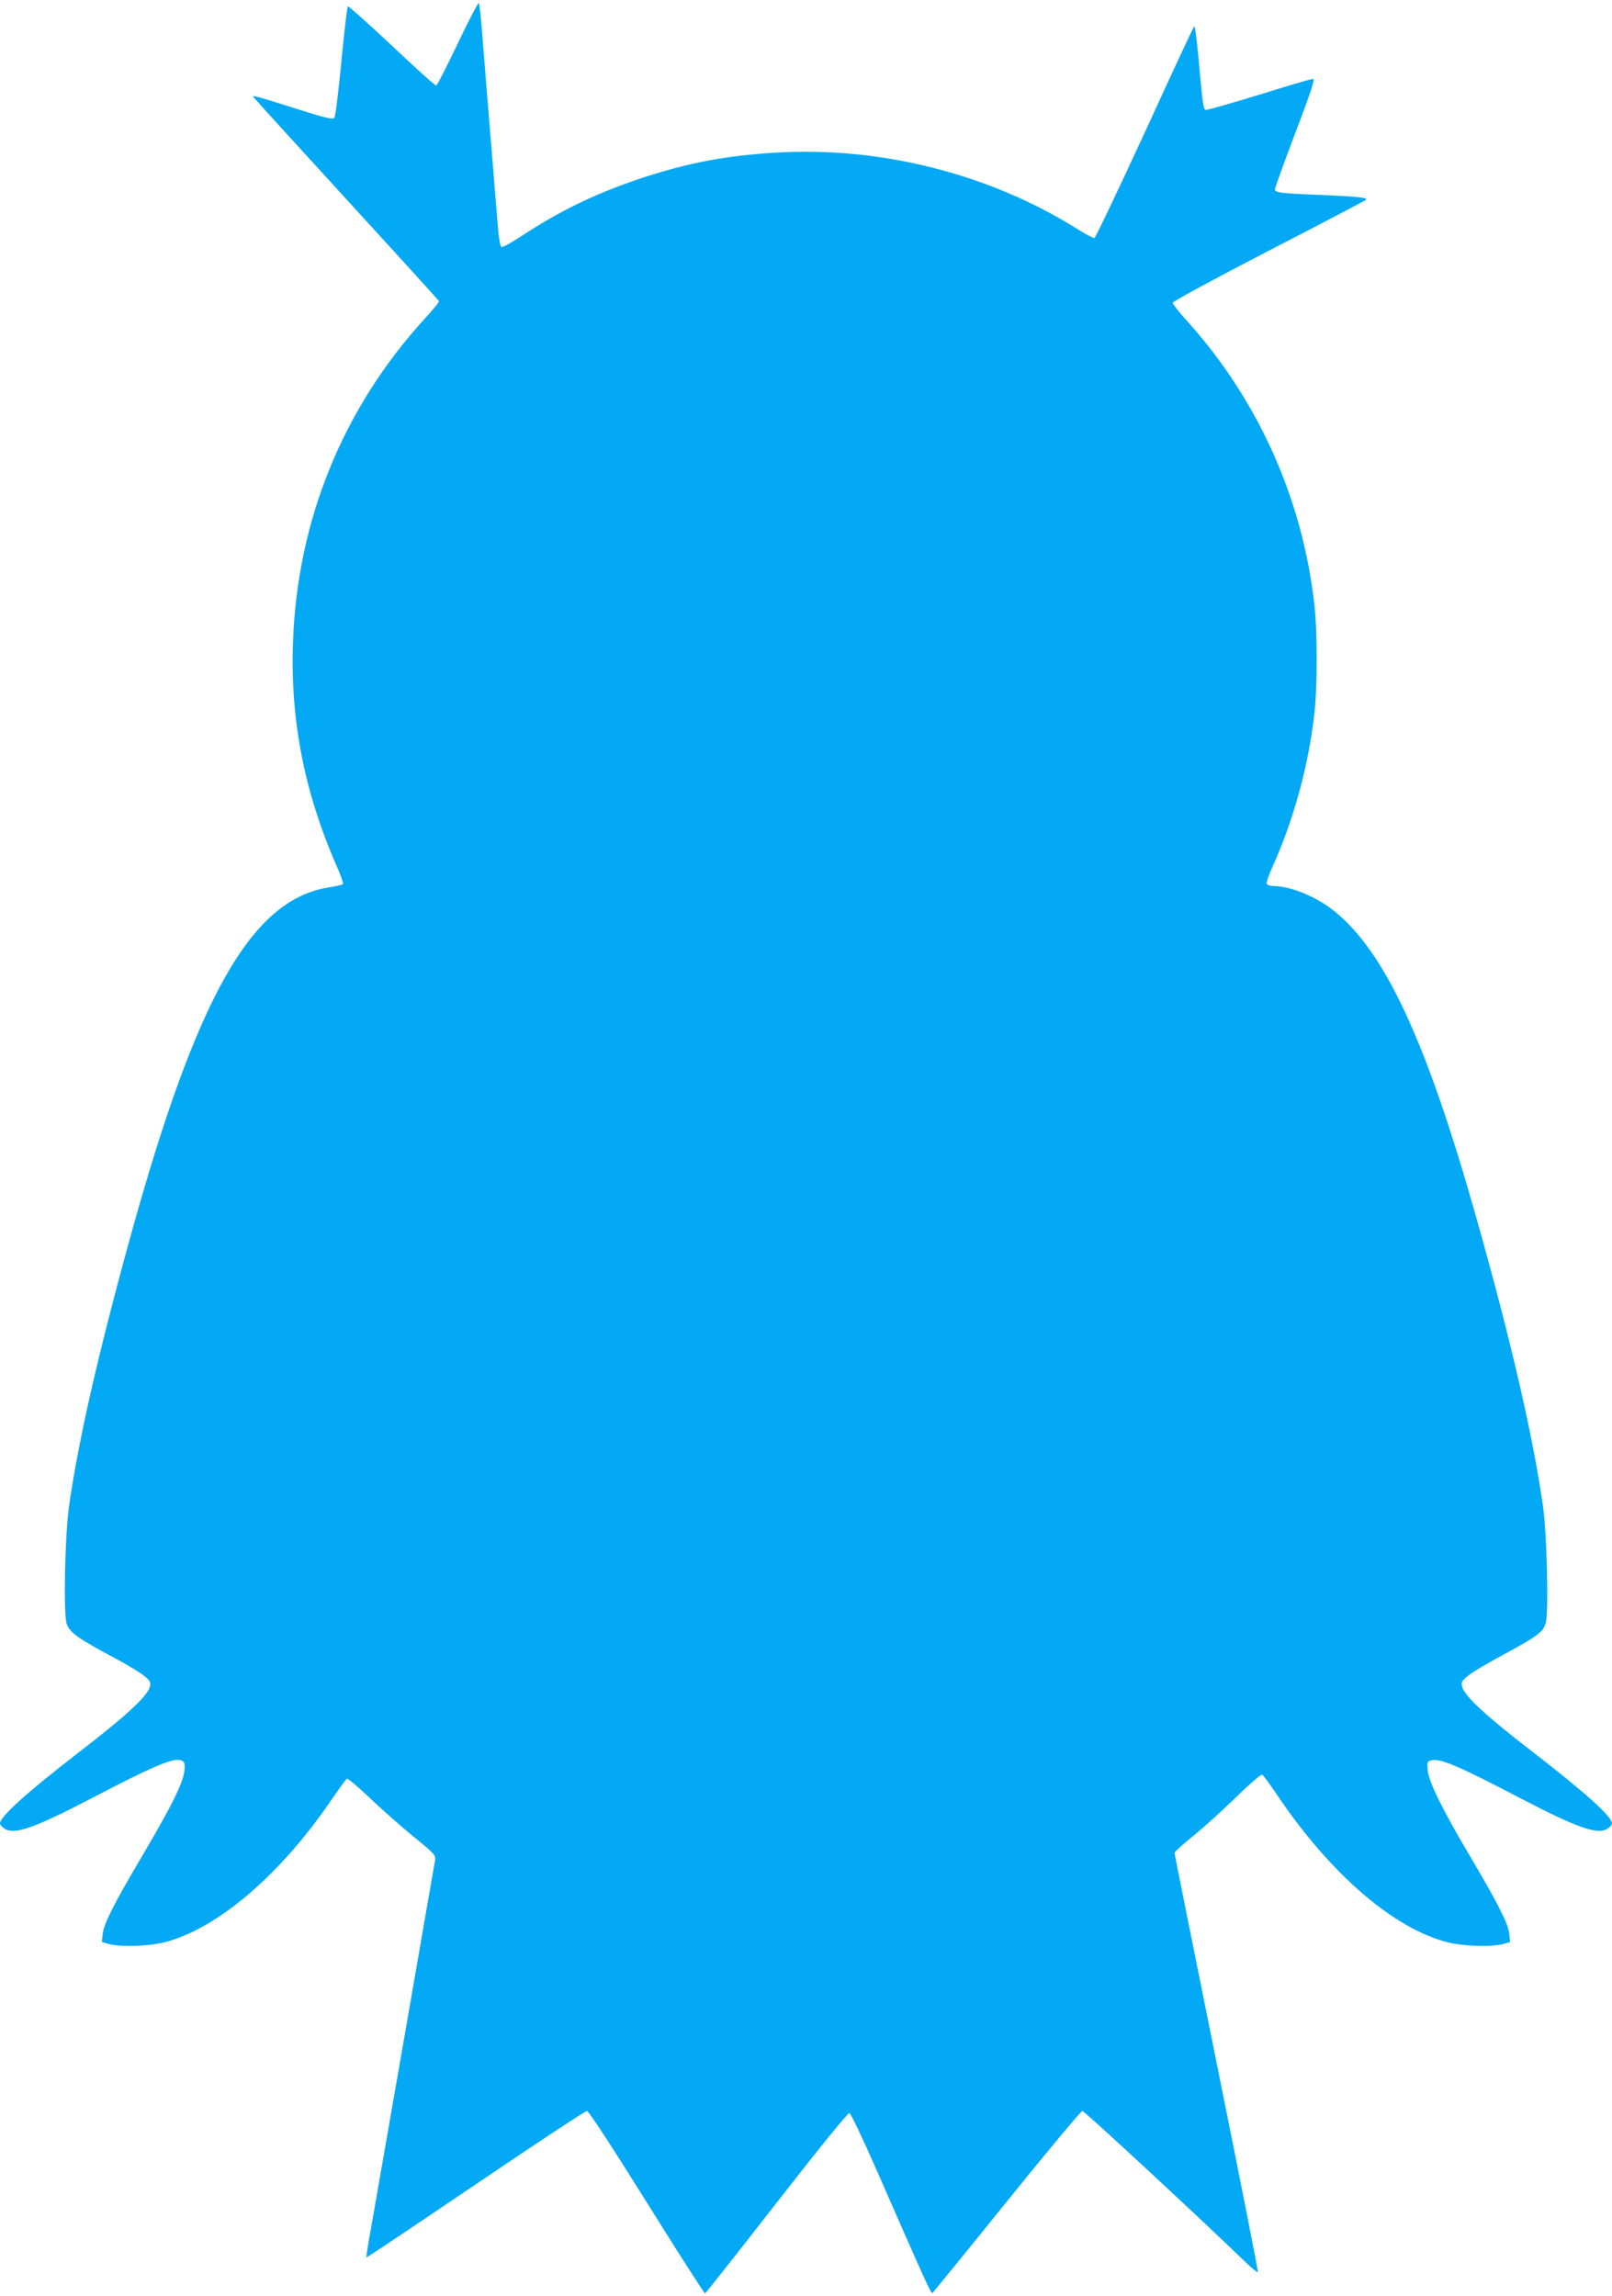<?xml version="1.0" standalone="no"?>
<!DOCTYPE svg PUBLIC "-//W3C//DTD SVG 20010904//EN"
 "http://www.w3.org/TR/2001/REC-SVG-20010904/DTD/svg10.dtd">
<svg version="1.0" xmlns="http://www.w3.org/2000/svg"
 width="899pt" height="1280pt" viewBox="0 0 899 1280"
 preserveAspectRatio="xMidYMid meet">
<g transform="translate(0,1280) scale(0.1,-0.1)"
fill="#03a9f4" stroke="none">
<path d="M2553 12558 c-61 -128 -114 -233 -120 -235 -5 -2 -116 98 -247 222
-131 123 -242 222 -246 220 -4 -2 -20 -140 -36 -306 -16 -166 -33 -308 -39
-315 -8 -11 -43 -4 -185 41 -250 79 -272 85 -268 76 2 -5 235 -261 518 -570
283 -309 516 -565 518 -570 2 -5 -32 -46 -74 -92 -460 -501 -716 -1128 -740
-1809 -16 -431 63 -837 242 -1245 24 -54 41 -102 36 -105 -4 -4 -40 -12 -80
-18 -431 -70 -734 -606 -1106 -1952 -181 -657 -291 -1141 -342 -1505 -22 -164
-31 -595 -12 -649 16 -48 63 -82 259 -186 75 -40 153 -87 174 -105 33 -27 37
-35 31 -59 -13 -53 -131 -162 -396 -366 -291 -225 -440 -359 -440 -397 0 -7
11 -20 25 -29 55 -36 166 3 485 169 339 177 449 224 496 213 19 -5 24 -13 24
-40 0 -70 -59 -192 -237 -494 -159 -269 -214 -378 -220 -434 l-5 -46 38 -11
c65 -18 222 -13 310 9 296 75 649 377 936 800 40 58 76 108 82 112 5 4 61 -43
125 -104 63 -60 172 -157 243 -215 124 -101 129 -107 124 -137 -3 -17 -78
-447 -166 -956 -89 -509 -174 -999 -190 -1089 -17 -91 -28 -166 -27 -168 2 -2
276 182 609 407 333 226 613 410 621 410 10 0 138 -196 334 -510 175 -280 321
-509 325 -507 4 1 183 228 399 505 236 303 397 502 406 500 8 -2 76 -145 154
-323 279 -636 301 -685 309 -680 4 3 191 232 415 510 224 278 414 505 421 505
12 0 672 -612 911 -844 34 -33 65 -57 68 -55 3 3 -101 528 -230 1167 -129 639
-235 1166 -235 1171 0 6 46 47 103 93 56 45 164 143 239 216 75 74 142 131
147 127 6 -3 47 -59 90 -123 296 -436 646 -736 945 -812 88 -22 245 -27 310
-9 l38 11 -5 46 c-6 57 -61 165 -222 438 -152 256 -226 408 -233 473 -4 47 -3
50 21 56 48 13 155 -33 497 -212 319 -166 430 -205 485 -169 14 9 25 22 25 29
0 38 -149 172 -440 397 -265 204 -383 313 -396 366 -6 24 -2 32 31 59 20 18
107 69 192 115 201 109 230 130 244 183 16 60 6 489 -15 642 -54 386 -177 922
-372 1613 -278 985 -509 1484 -794 1713 -100 80 -244 139 -341 139 -16 0 -32
6 -35 13 -2 7 12 49 32 93 119 261 204 574 235 864 16 148 16 443 0 590 -64
591 -312 1147 -708 1587 -46 50 -83 98 -83 105 0 7 238 136 530 287 291 150
537 279 546 286 19 13 -42 20 -301 30 -171 7 -205 12 -205 29 0 8 51 149 114
315 91 240 111 301 98 301 -10 0 -145 -40 -302 -89 -157 -48 -290 -86 -296
-84 -13 5 -17 29 -40 286 -9 103 -20 184 -24 180 -5 -4 -129 -271 -276 -592
-148 -321 -274 -585 -280 -588 -6 -2 -50 21 -99 52 -487 305 -1093 459 -1677
424 -283 -17 -492 -57 -753 -143 -251 -84 -447 -178 -668 -323 -54 -36 -104
-63 -110 -60 -9 3 -17 59 -25 168 -7 90 -26 322 -42 514 -16 193 -34 422 -41
510 -7 88 -15 163 -19 168 -3 4 -56 -97 -117 -225z"/>
</g>
</svg>
